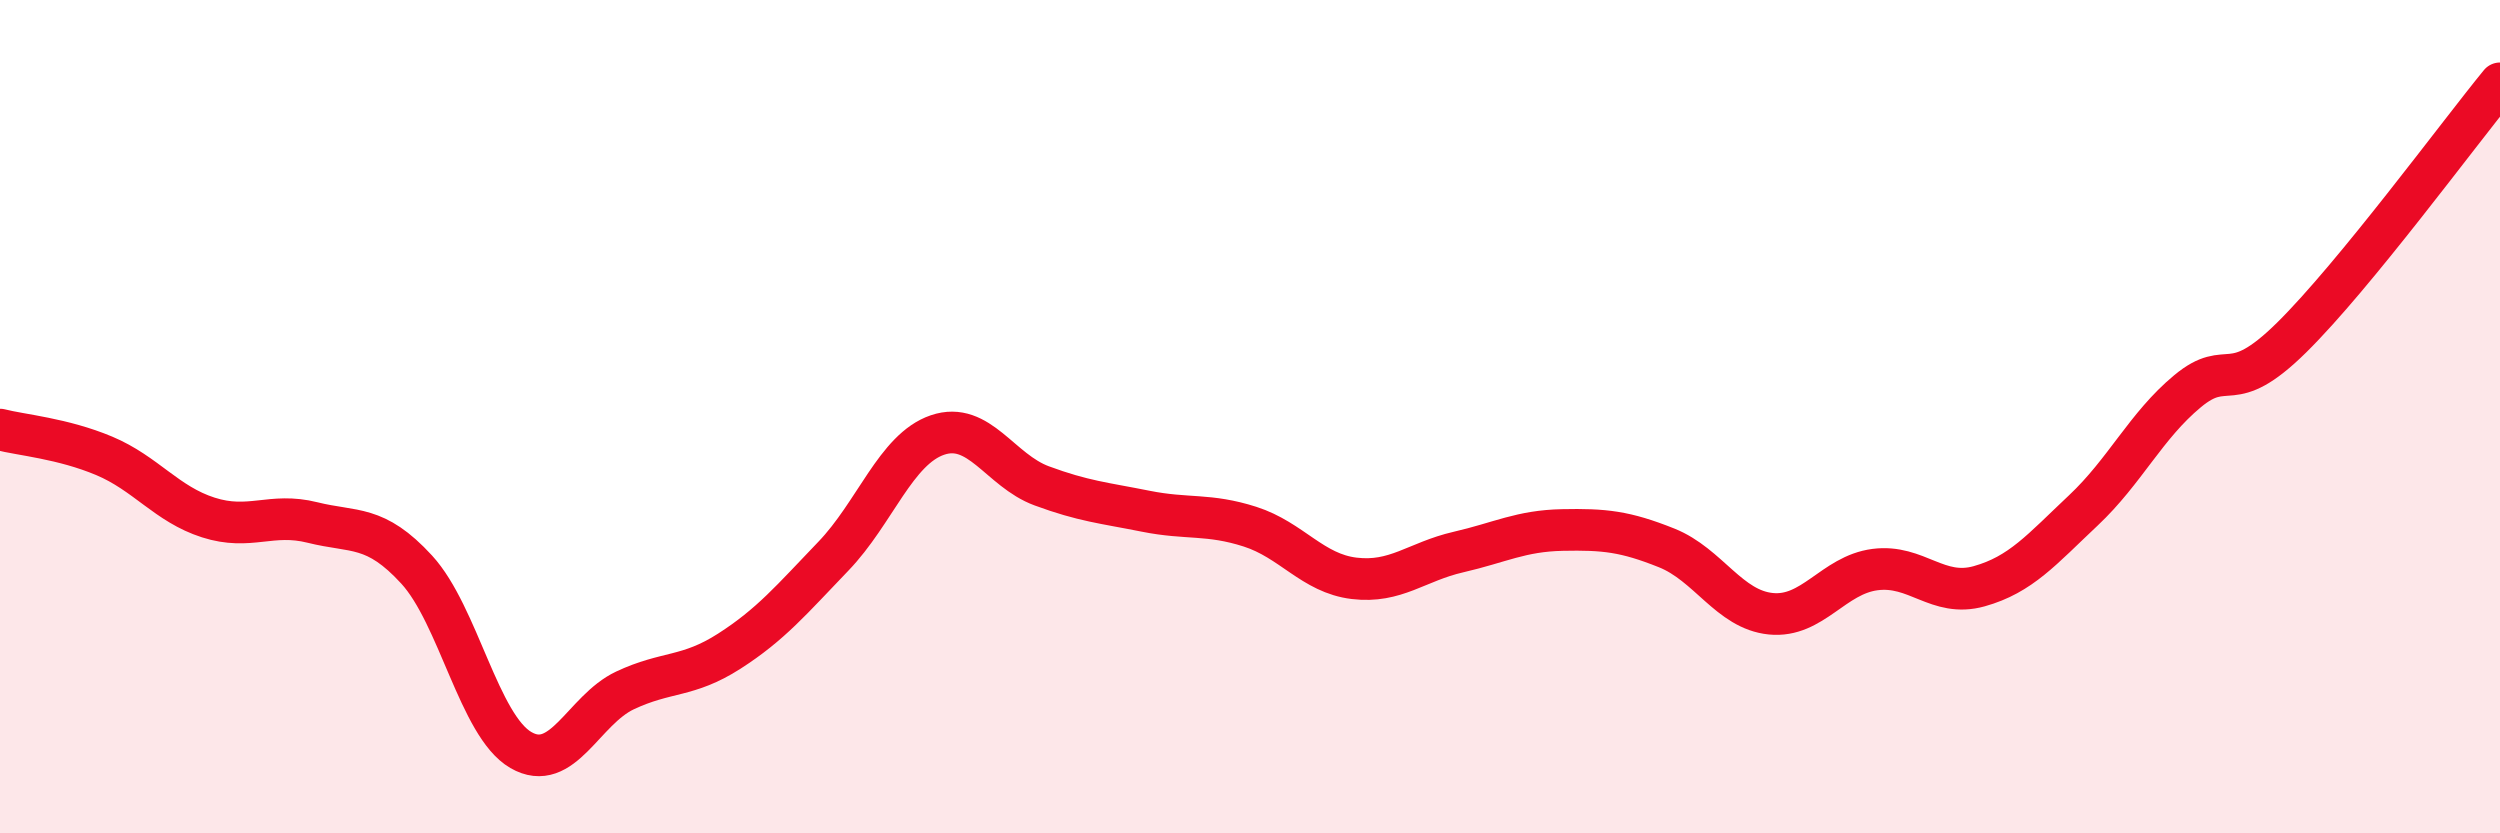 
    <svg width="60" height="20" viewBox="0 0 60 20" xmlns="http://www.w3.org/2000/svg">
      <path
        d="M 0,10.31 C 0.5,10.44 1.5,10.52 2.5,10.94 C 3.5,11.36 4,12.1 5,12.42 C 6,12.74 6.5,12.29 7.5,12.54 C 8.5,12.79 9,12.58 10,13.67 C 11,14.76 11.5,17.42 12.5,18 C 13.5,18.58 14,17.04 15,16.57 C 16,16.1 16.5,16.27 17.5,15.63 C 18.5,14.99 19,14.39 20,13.35 C 21,12.31 21.5,10.78 22.5,10.44 C 23.5,10.1 24,11.29 25,11.66 C 26,12.03 26.5,12.07 27.5,12.27 C 28.5,12.47 29,12.32 30,12.64 C 31,12.96 31.5,13.76 32.5,13.88 C 33.5,14 34,13.48 35,13.25 C 36,13.02 36.5,12.74 37.5,12.72 C 38.5,12.7 39,12.75 40,13.15 C 41,13.55 41.5,14.63 42.5,14.73 C 43.5,14.83 44,13.8 45,13.67 C 46,13.54 46.5,14.35 47.5,14.07 C 48.5,13.79 49,13.19 50,12.25 C 51,11.31 51.5,10.22 52.5,9.39 C 53.5,8.56 53.5,9.58 55,8.1 C 56.5,6.62 59,3.22 60,2L60 20L0 20Z"
        fill="#EB0A25"
        opacity="0.1"
        stroke-linecap="round"
        stroke-linejoin="round"
      />
      <path
        d="M 0,10.31 C 0.5,10.44 1.5,10.52 2.5,10.94 C 3.5,11.36 4,12.1 5,12.42 C 6,12.74 6.5,12.29 7.5,12.54 C 8.5,12.79 9,12.58 10,13.67 C 11,14.76 11.5,17.42 12.5,18 C 13.5,18.58 14,17.04 15,16.57 C 16,16.1 16.5,16.27 17.5,15.63 C 18.5,14.99 19,14.39 20,13.35 C 21,12.31 21.5,10.78 22.5,10.44 C 23.5,10.1 24,11.29 25,11.66 C 26,12.03 26.5,12.07 27.5,12.27 C 28.5,12.47 29,12.32 30,12.64 C 31,12.96 31.5,13.76 32.5,13.88 C 33.5,14 34,13.48 35,13.25 C 36,13.02 36.5,12.74 37.5,12.72 C 38.5,12.7 39,12.75 40,13.15 C 41,13.55 41.5,14.63 42.5,14.73 C 43.5,14.83 44,13.8 45,13.67 C 46,13.54 46.5,14.35 47.5,14.07 C 48.5,13.79 49,13.19 50,12.25 C 51,11.31 51.5,10.22 52.5,9.39 C 53.5,8.56 53.5,9.58 55,8.1 C 56.5,6.62 59,3.22 60,2"
        stroke="#EB0A25"
        stroke-width="1"
        fill="none"
        stroke-linecap="round"
        stroke-linejoin="round"
      />
    </svg>
  